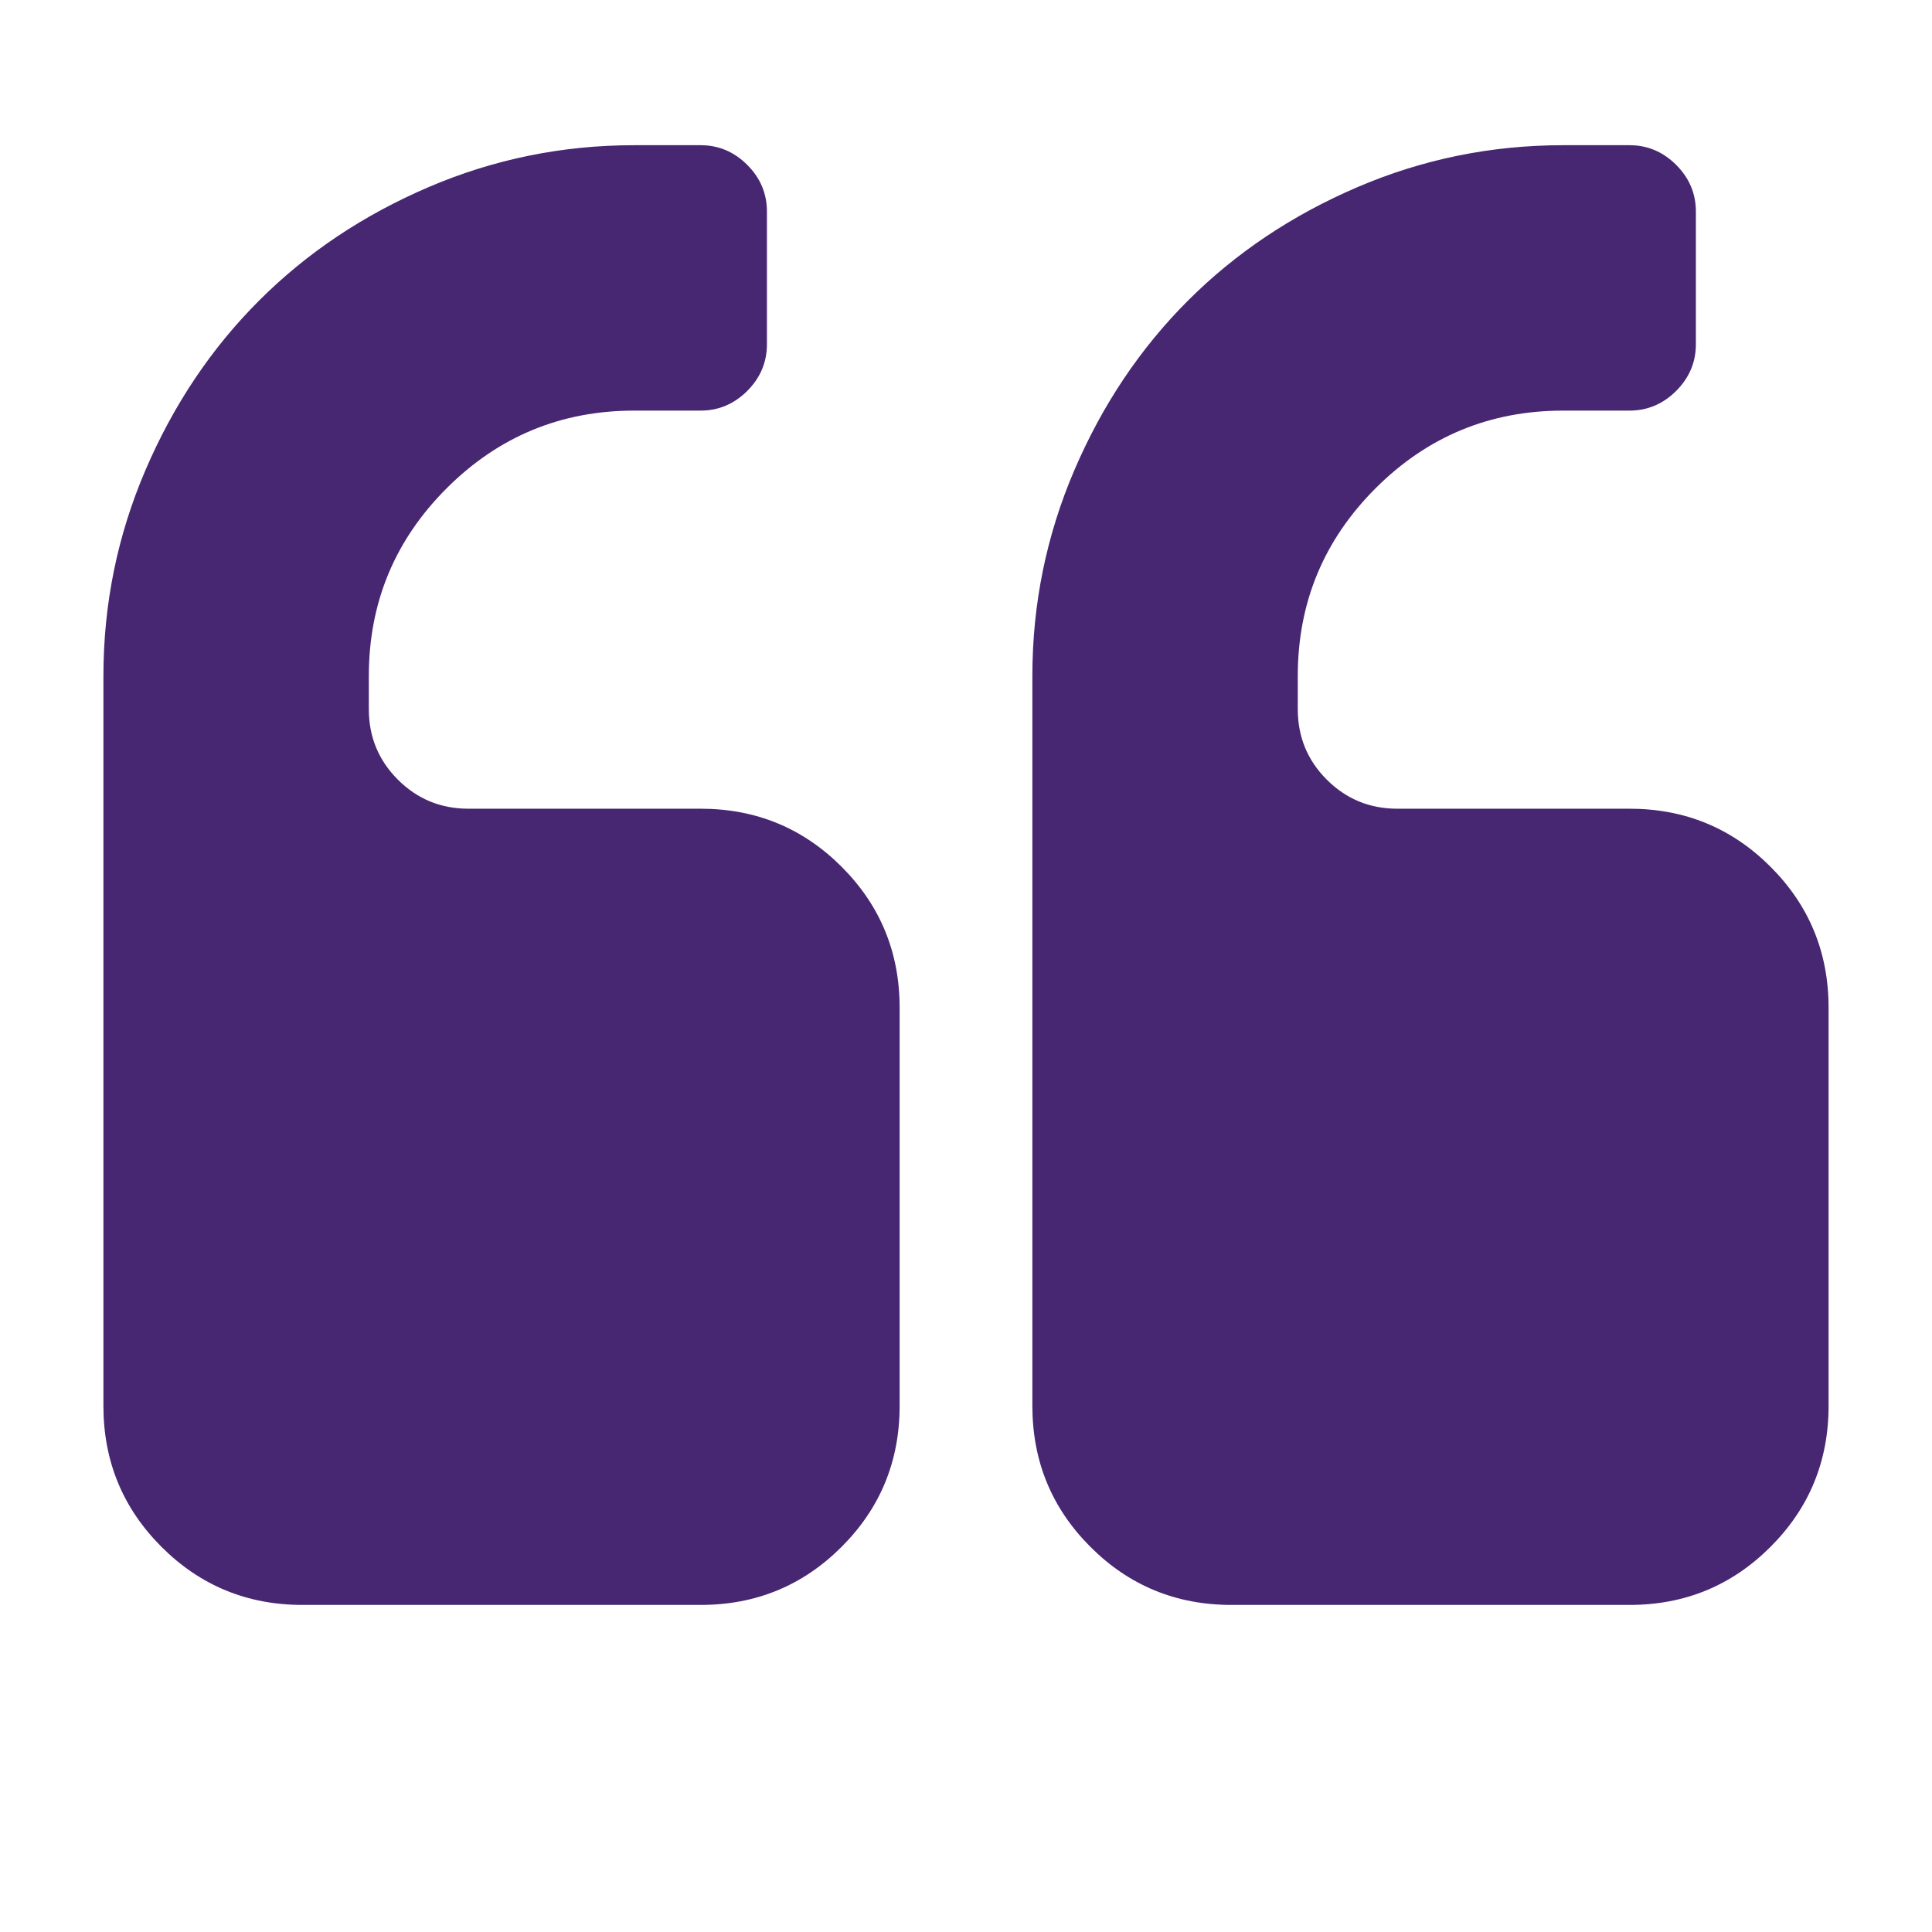 <svg xmlns="http://www.w3.org/2000/svg" width="51" height="51" viewBox="0 0 51 51" fill="none"><path d="M23.748 26.602V37.111C23.748 38.571 23.238 39.811 22.216 40.833C21.194 41.855 19.954 42.366 18.494 42.366H7.985C6.525 42.366 5.285 41.855 4.263 40.833C3.241 39.811 2.73 38.571 2.73 37.111V17.845C2.73 15.947 3.1 14.136 3.839 12.412C4.578 10.688 5.577 9.197 6.836 7.938C8.094 6.679 9.586 5.68 11.31 4.941C13.034 4.202 14.845 3.833 16.742 3.833H18.494C18.968 3.833 19.379 4.006 19.726 4.353C20.072 4.699 20.245 5.11 20.245 5.584V9.087C20.245 9.561 20.072 9.972 19.726 10.319C19.379 10.665 18.968 10.839 18.494 10.839H16.742C14.809 10.839 13.157 11.523 11.789 12.891C10.421 14.259 9.736 15.911 9.736 17.845V18.72C9.736 19.45 9.992 20.07 10.503 20.581C11.014 21.092 11.634 21.348 12.364 21.348H18.494C19.954 21.348 21.194 21.858 22.216 22.88C23.238 23.902 23.748 25.143 23.748 26.602ZM48.27 26.602V37.111C48.27 38.571 47.759 39.811 46.737 40.833C45.715 41.855 44.475 42.366 43.015 42.366H32.506C31.046 42.366 29.806 41.855 28.784 40.833C27.762 39.811 27.252 38.571 27.252 37.111V17.845C27.252 15.947 27.621 14.136 28.36 12.412C29.099 10.688 30.098 9.197 31.357 7.938C32.615 6.679 34.107 5.68 35.831 4.941C37.555 4.202 39.366 3.833 41.264 3.833H43.015C43.489 3.833 43.9 4.006 44.247 4.353C44.593 4.699 44.767 5.11 44.767 5.584V9.087C44.767 9.561 44.593 9.972 44.247 10.319C43.9 10.665 43.489 10.839 43.015 10.839H41.264C39.33 10.839 37.678 11.523 36.31 12.891C34.942 14.259 34.258 15.911 34.258 17.845V18.72C34.258 19.45 34.513 20.07 35.024 20.581C35.535 21.092 36.155 21.348 36.885 21.348H43.015C44.475 21.348 45.715 21.858 46.737 22.88C47.759 23.902 48.27 25.143 48.27 26.602Z" fill="#472672"></path></svg>